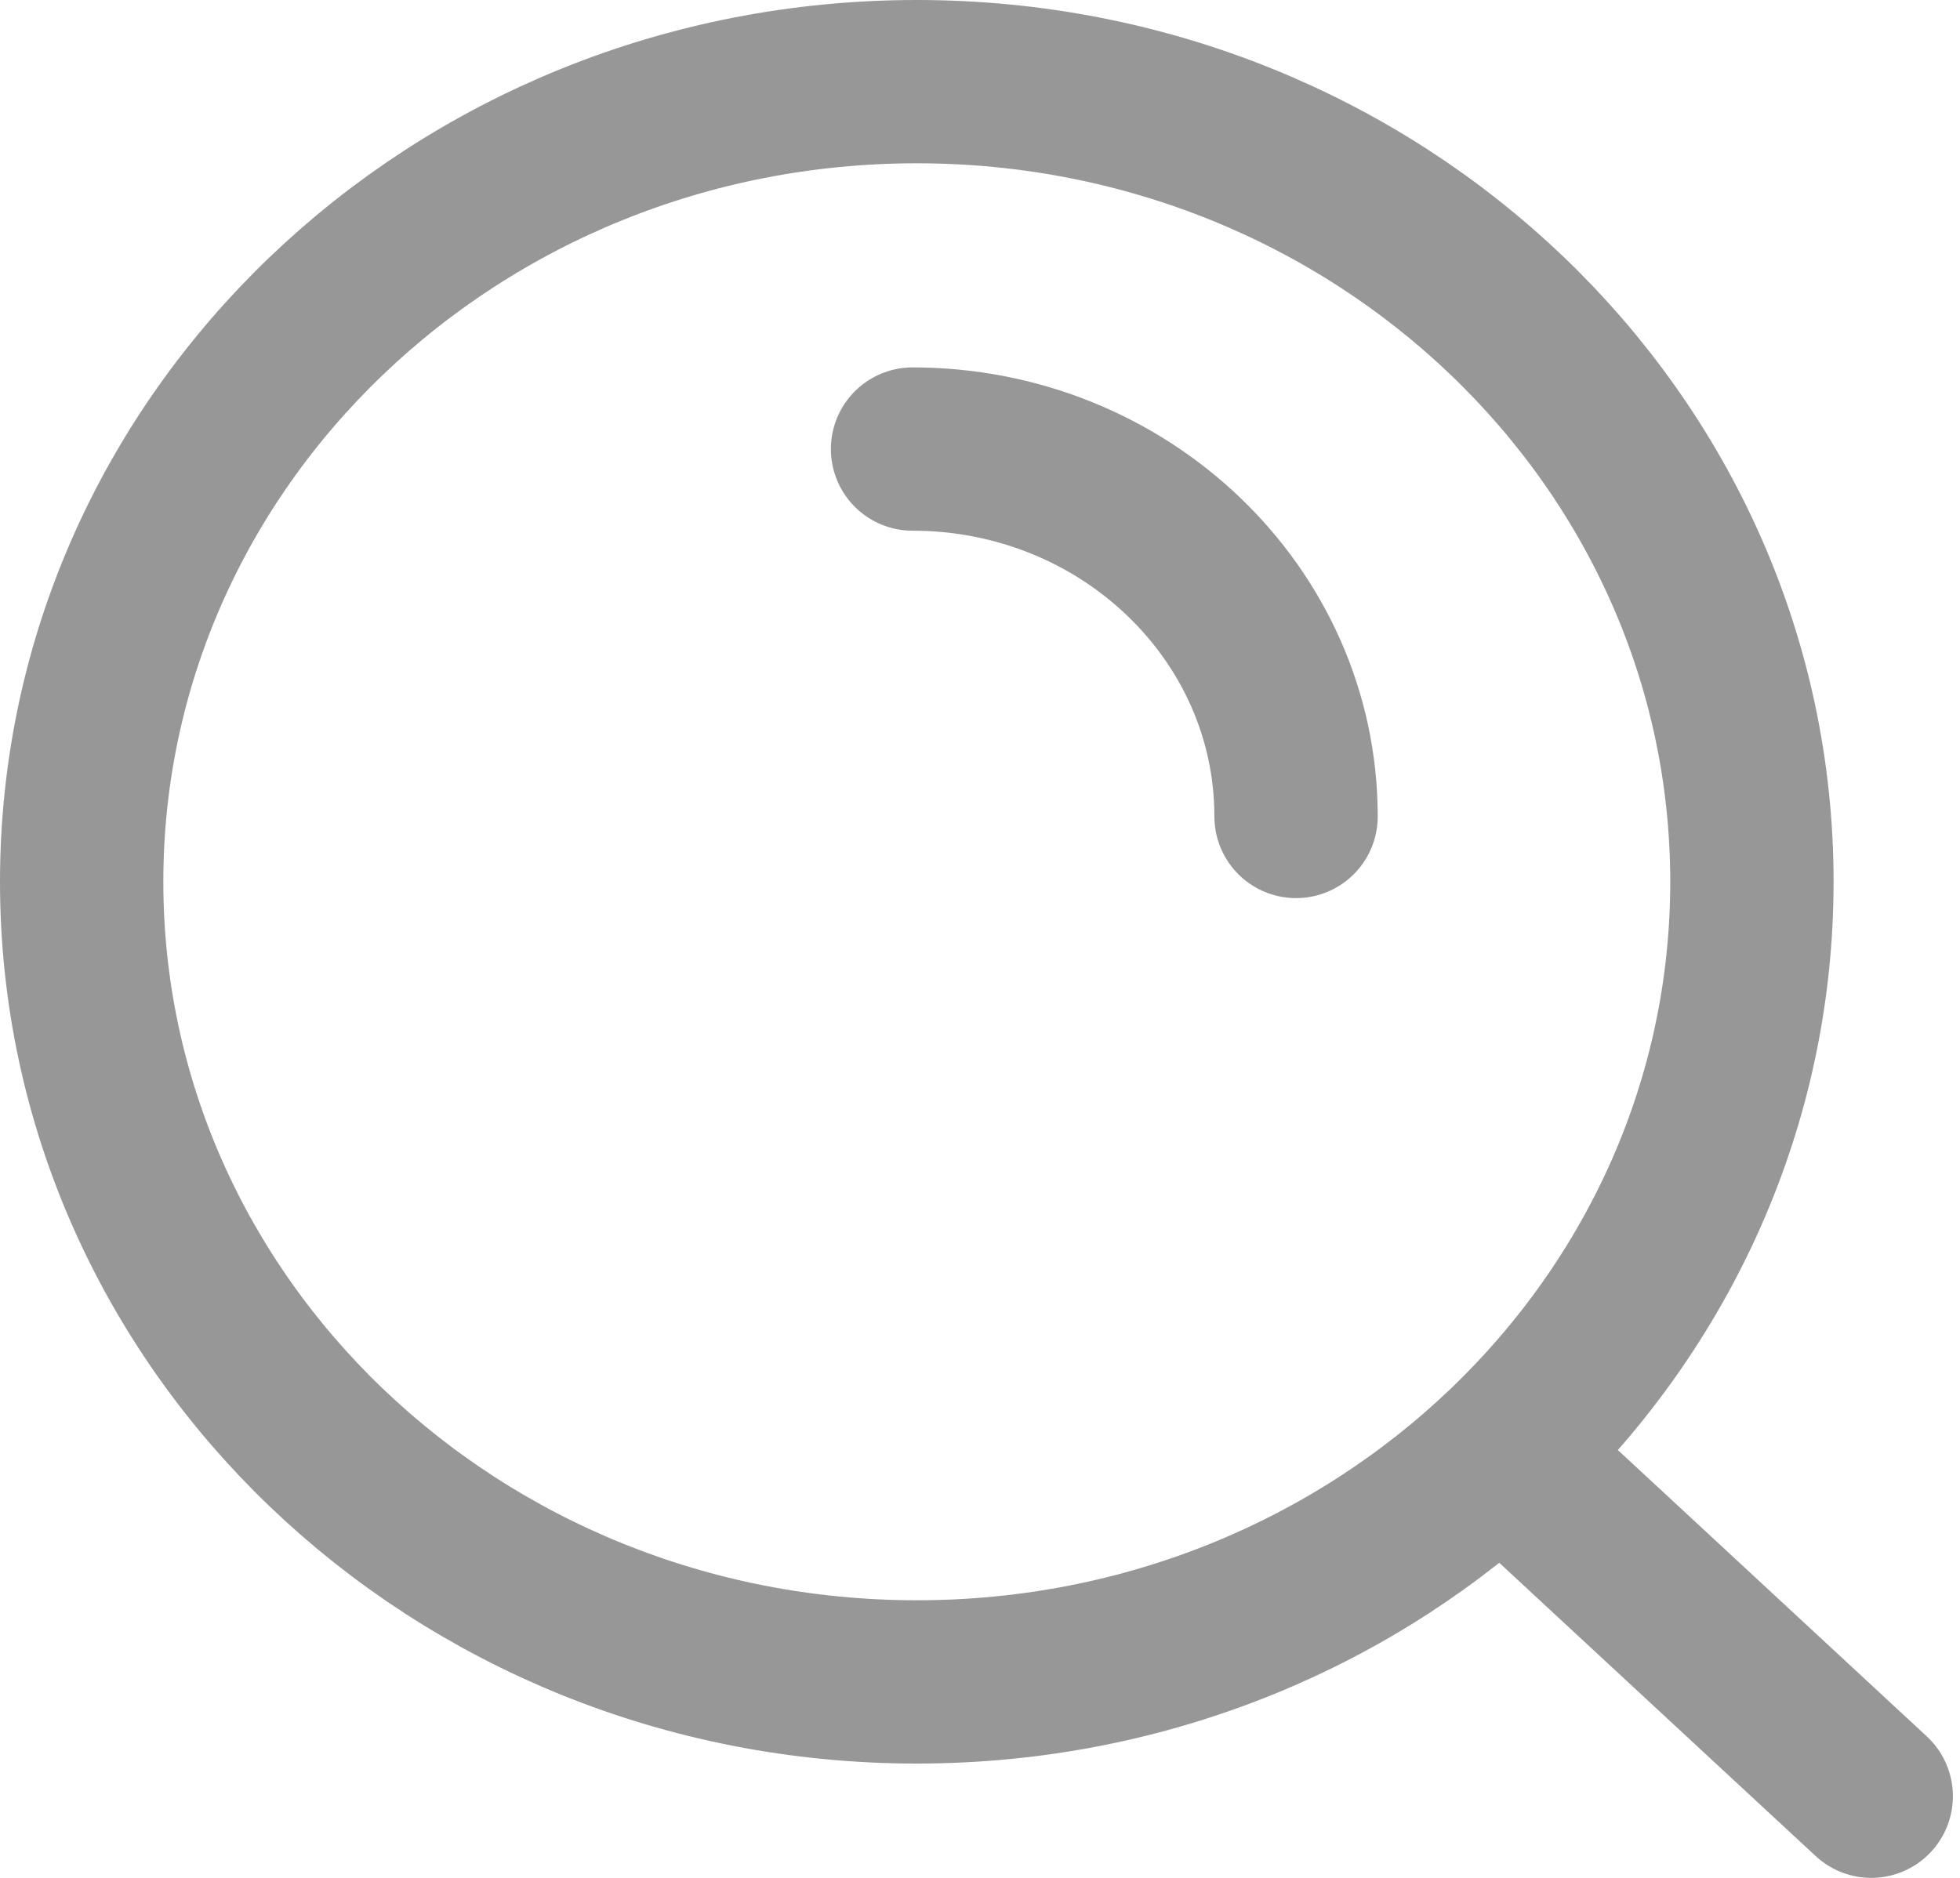 <?xml version="1.0" encoding="utf-8"?>
<svg xmlns="http://www.w3.org/2000/svg" fill="none" height="100%" overflow="visible" preserveAspectRatio="none" style="display: block;" viewBox="0 0 24 23" width="100%">
<path d="M18.383 17.8L22.913 22M11.174 5.5C13.767 5.5 15.87 7.515 15.87 10M21.452 10.8C21.452 16.212 16.874 20.6 11.226 20.6C5.578 20.6 1 16.212 1 10.8C1 5.388 5.578 1 11.226 1C16.874 1 21.452 5.388 21.452 10.8Z" id="Icon" stroke="#979797" stroke-linecap="round" stroke-width="2"/>
</svg>